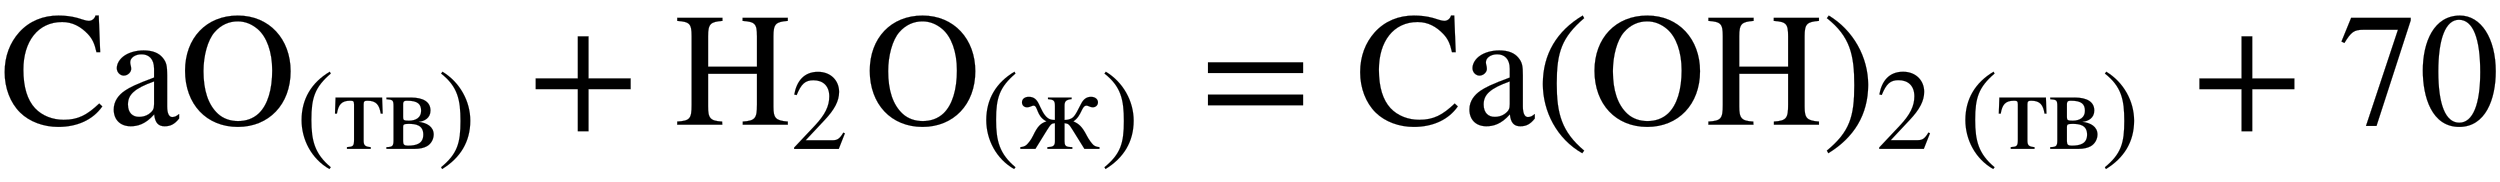 <svg xmlns="http://www.w3.org/2000/svg" xmlns:xlink="http://www.w3.org/1999/xlink" data-style="vertical-align:-.83ex" width="35.978ex" height="2.624ex" aria-labelledby="MathJax-SVG-1-Title" viewBox="0 -772.4 15490.5 1129.9"><defs aria-hidden="true"><path id="a" stroke-width="1" d="M614 131l19-18C575 30 478-14 360-14c-91 0-178 32-236 89-61 60-96 151-96 250 0 100 33 183 90 247 64 71 150 104 243 104 39 0 79-4 119-15 21-6 52-18 69-18 19 0 36 12 42 33h20l9-227h-23c-12 55-27 84-52 111-44 47-96 76-161 76-151 0-240-122-240-295 0-110 25-188 72-239 44-47 109-72 178-72 90 0 145 30 220 101z"/><path id="b" stroke-width="1" d="M442 66V38c-30-38-56-48-90-48-37 0-59 20-64 73h-1C234 3 185-10 142-10 80-10 37 28 37 94c0 52 31 91 70 117 30 20 67 39 180 81v54c0 62-33 90-78 90-40 0-70-22-70-49 0-18 6-21 6-42 0-19-20-41-46-41-21 0-43 19-43 46 0 26 16 58 51 80 28 18 70 30 115 30 56 0 94-16 118-45s28-50 28-111V113c0-46 13-66 31-66 16 0 26 5 43 19zm-155 61v141c-62-22-103-43-128-66-24-22-34-46-34-77 0-53 30-77 69-77 20 0 41 5 58 16 29 20 35 34 35 63z"/><path id="c" stroke-width="1" d="M688 331c0-206-135-345-327-345C167-14 34 126 34 334c0 203 132 342 327 342 196 0 327-147 327-345zm-114 6c0 114-34 208-91 256-36 30-76 47-123 47-54 0-104-22-143-67-43-49-69-146-69-241 0-119 29-209 90-265 34-31 78-45 124-45 50 0 94 15 129 48 55 53 83 147 83 267z"/><path id="d" stroke-width="1" d="M304-161l-12-16C134-87 48 82 48 252c0 185 87 329 247 424l9-16C165 541 134 448 134 255c0-186 30-299 170-416z"/><path id="e" stroke-width="1" d="M426 309h-17c-13 76-38 113-118 113-26 0-32-8-32-32V72c0-40 11-53 62-57V0H113v15c51 4 62 6 62 64v311c0 28-8 32-34 32-78 0-103-37-116-113H8l5 141h408z"/><path id="f" stroke-width="1" d="M307 237v-1c69-7 131-41 131-110 0-41-22-82-59-103C352 8 316 0 275 0H24v15c54 1 62 10 62 62v297c0 53-7 57-62 61v15h211c118 0 175-42 175-114 0-65-52-94-103-99zM170 391V278c0-26 6-31 51-31 63 0 107 29 107 86s-27 89-123 89c-21 0-35-3-35-31zm0-198V68c0-31 10-40 42-40 74 0 135 17 135 97 0 86-70 94-129 94-42 0-48-7-48-26z"/><path id="g" stroke-width="1" d="M29 660l12 16c153-92 244-259 244-429 0-185-88-327-247-424l-9 16C171-44 199 50 199 244c0 187-25 302-170 416z"/><path id="h" stroke-width="1" d="M636 220H375V-41h-66v261H48v66h261v261h66V286h261v-66z"/><path id="i" stroke-width="1" d="M703 0H424v19c78 5 88 21 88 105v191H209V113c0-73 13-90 87-94l1-19H18v19c78 5 89 17 89 103v426c0 78-12 89-89 95v19h280v-19c-73-6-89-17-89-95V359h303v189c0 79-13 89-89 95v19h280v-19c-74-6-89-18-89-95V111c0-71 14-86 89-92V0z"/><path id="j" stroke-width="1" d="M474 137L420 0H29v12l178 189c94 99 130 175 130 260 0 91-54 141-139 141-72 0-107-32-147-130l-21 5c21 117 85 199 208 199 113 0 185-77 185-176 0-79-39-154-128-248L130 76h234c42 0 63 11 96 67z"/><path id="k" stroke-width="1" d="M707 0H575L473 164c-34 54-37 56-72 61V67c0-35 8-49 48-51l20-1V0H251v15l23 2c31 3 43 16 43 50v158c-29-2-35-6-69-60L146 0H14v15c23 2 40 8 53 19 13 12 39 41 58 81 40 84 67 109 116 125v2c-88 44-72 137-112 137-13 0-32-15-56-15-27 0-45 18-45 44 0 30 26 48 59 48 47 0 70-24 89-63 20-40 40-94 78-123 16-12 37-17 63-17v124c0 49-14 54-61 59v14h207v-14c-50-5-62-21-62-57V253c25 0 48 6 66 17 31 19 58 88 83 132 20 36 47 54 83 54 39 0 61-23 61-48 0-26-20-44-46-44-22 0-40 15-54 15-45 0-41-89-114-137v-2c47-21 75-44 116-124 20-39 46-71 58-82s30-17 53-19V0z"/><path id="l" stroke-width="1" d="M637 320H48v66h589v-66zm0-200H48v66h589v-66z"/><path id="m" stroke-width="1" d="M449 646L237-8h-65l198 596H155c-58 0-75-14-117-82l-18 9 60 147h369v-16z"/><path id="n" stroke-width="1" d="M476 330c0-172-63-344-226-344C79-14 24 172 24 336c0 177 69 340 230 340 131 0 222-141 222-346zm-96-5c0 208-44 325-132 325-83 0-128-118-128-321S164 12 250 12c85 0 130 115 130 313z"/></defs><g fill="currentColor" stroke="currentColor" stroke-width="0" aria-hidden="true" transform="scale(1 -1)"><use xlink:href="#a"/><use x="667" xlink:href="#b"/><g transform="translate(1112)"><use xlink:href="#c"/><g transform="matrix(.707 0 0 .707 722 -150)"><use xlink:href="#d"/><use x="333" xlink:href="#e"/><use x="768" xlink:href="#f"/><use x="1242" xlink:href="#g"/></g></g><use x="3271" xlink:href="#h"/><g transform="translate(4178)"><use xlink:href="#i"/><use x="1021" y="-213" transform="scale(.707)" xlink:href="#j"/></g><g transform="translate(5355)"><use xlink:href="#c"/><g transform="matrix(.707 0 0 .707 722 -150)"><use xlink:href="#d"/><use x="333" xlink:href="#k"/><use x="1055" xlink:href="#g"/></g></g><use x="7437" xlink:href="#l"/><use x="8400" xlink:href="#a"/><use x="9068" xlink:href="#b"/><use x="9512" xlink:href="#d"/><use x="9846" xlink:href="#c"/><use x="10568" xlink:href="#i"/><g transform="translate(11291)"><use xlink:href="#g"/><g transform="matrix(.707 0 0 .707 333 -150)"><use xlink:href="#j"/><use x="736" xlink:href="#d"/><use x="1069" xlink:href="#e"/><use x="1504" xlink:href="#f"/><use x="1978" xlink:href="#g"/></g></g><use x="13581" xlink:href="#h"/><g transform="translate(14489)"><use xlink:href="#m"/><use x="500" xlink:href="#n"/></g></g></svg>